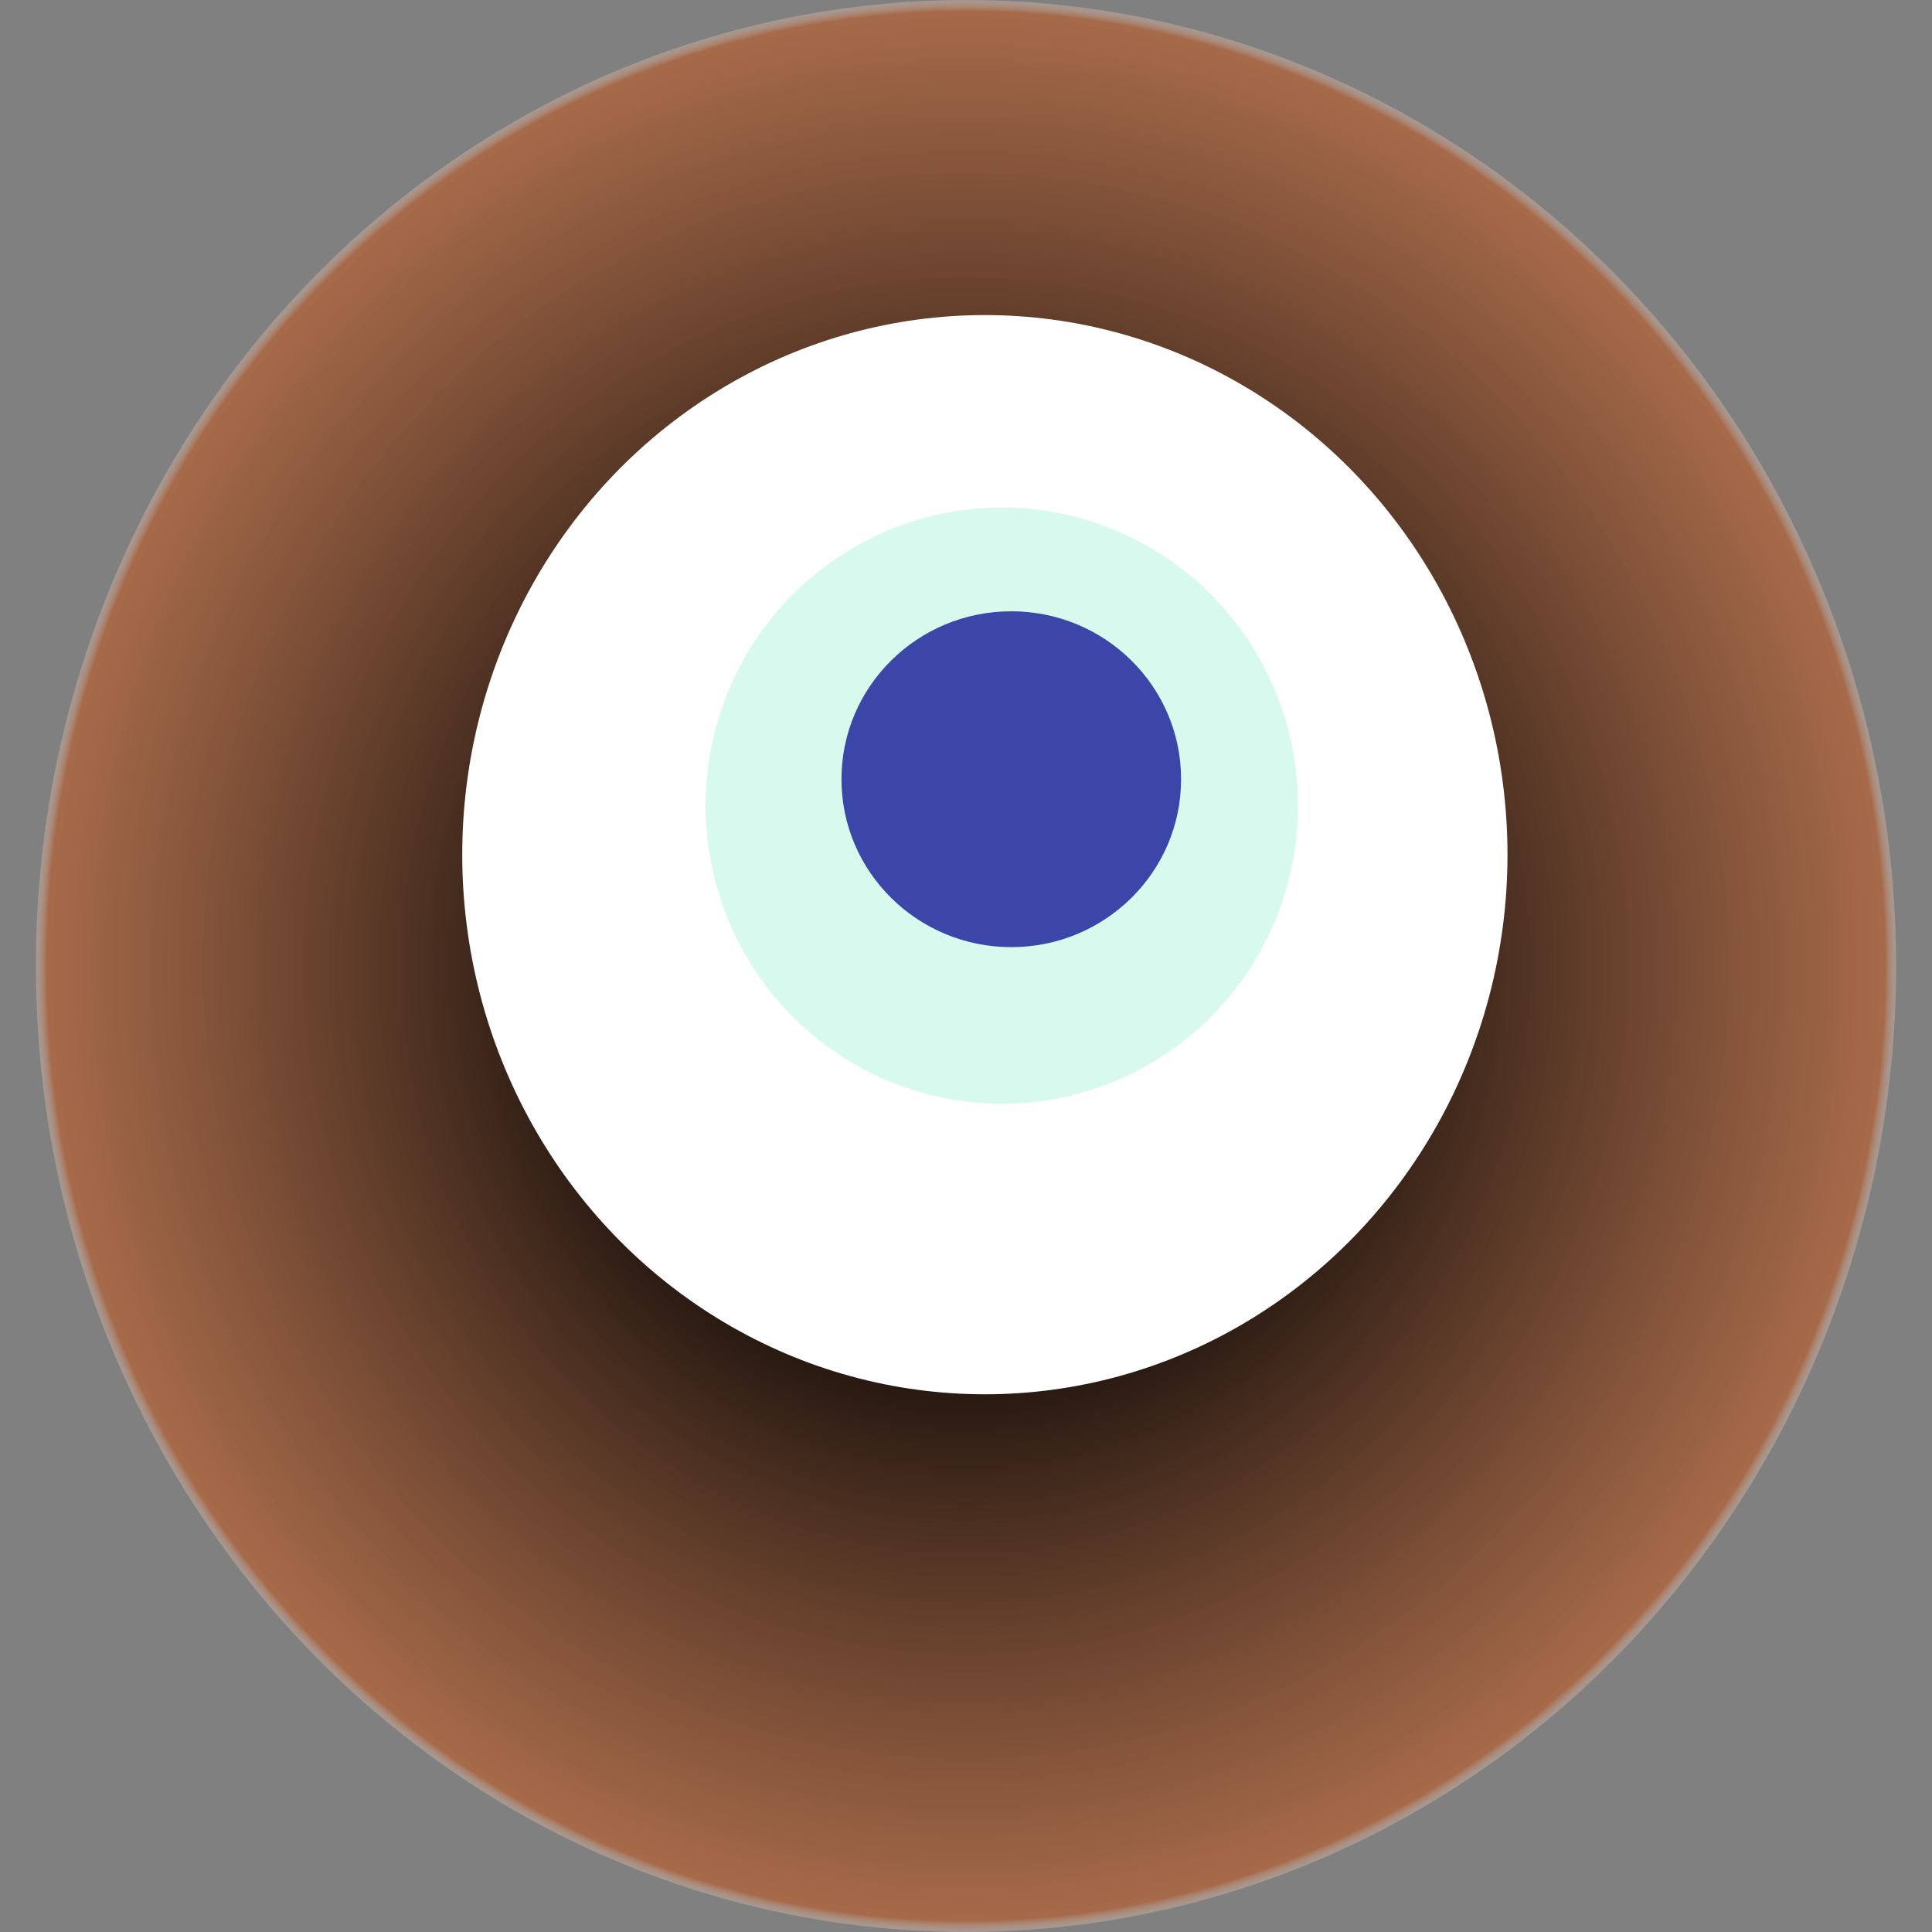 <svg width="1024" height="1024" xmlns="http://www.w3.org/2000/svg"><rect width="100%" height="100%" fill="#808080" stroke="none"/><g><title>0xf08ea1dfa59aa34a70b2cced272d67fec59abc2e</title><ellipse ry="512" rx="493" cy="512" cx="512" fill="url(#e_1_g)"/><ellipse ry="286" rx="277" cy="453" cx="522" fill="#FFF"/><ellipse ry="158" rx="157" cy="427" cx="531" fill="rgba(60,229,172,0.2)"/><ellipse ry="89" rx="90" cy="413" cx="536" fill="rgba(22, 24, 150, 0.8)"/><animateTransform attributeName="transform" begin="0s" dur="32s" type="rotate" from="0 512 512" to="360 512 512" repeatCount="indefinite"/><defs><radialGradient id="e_1_g"><stop offset="30%" stop-color="#000"/><stop offset="98%" stop-color="rgba(175,100,60,0.8)"/><stop offset="100%" stop-color="rgba(255,255,255,0.1)"/></radialGradient></defs></g></svg>